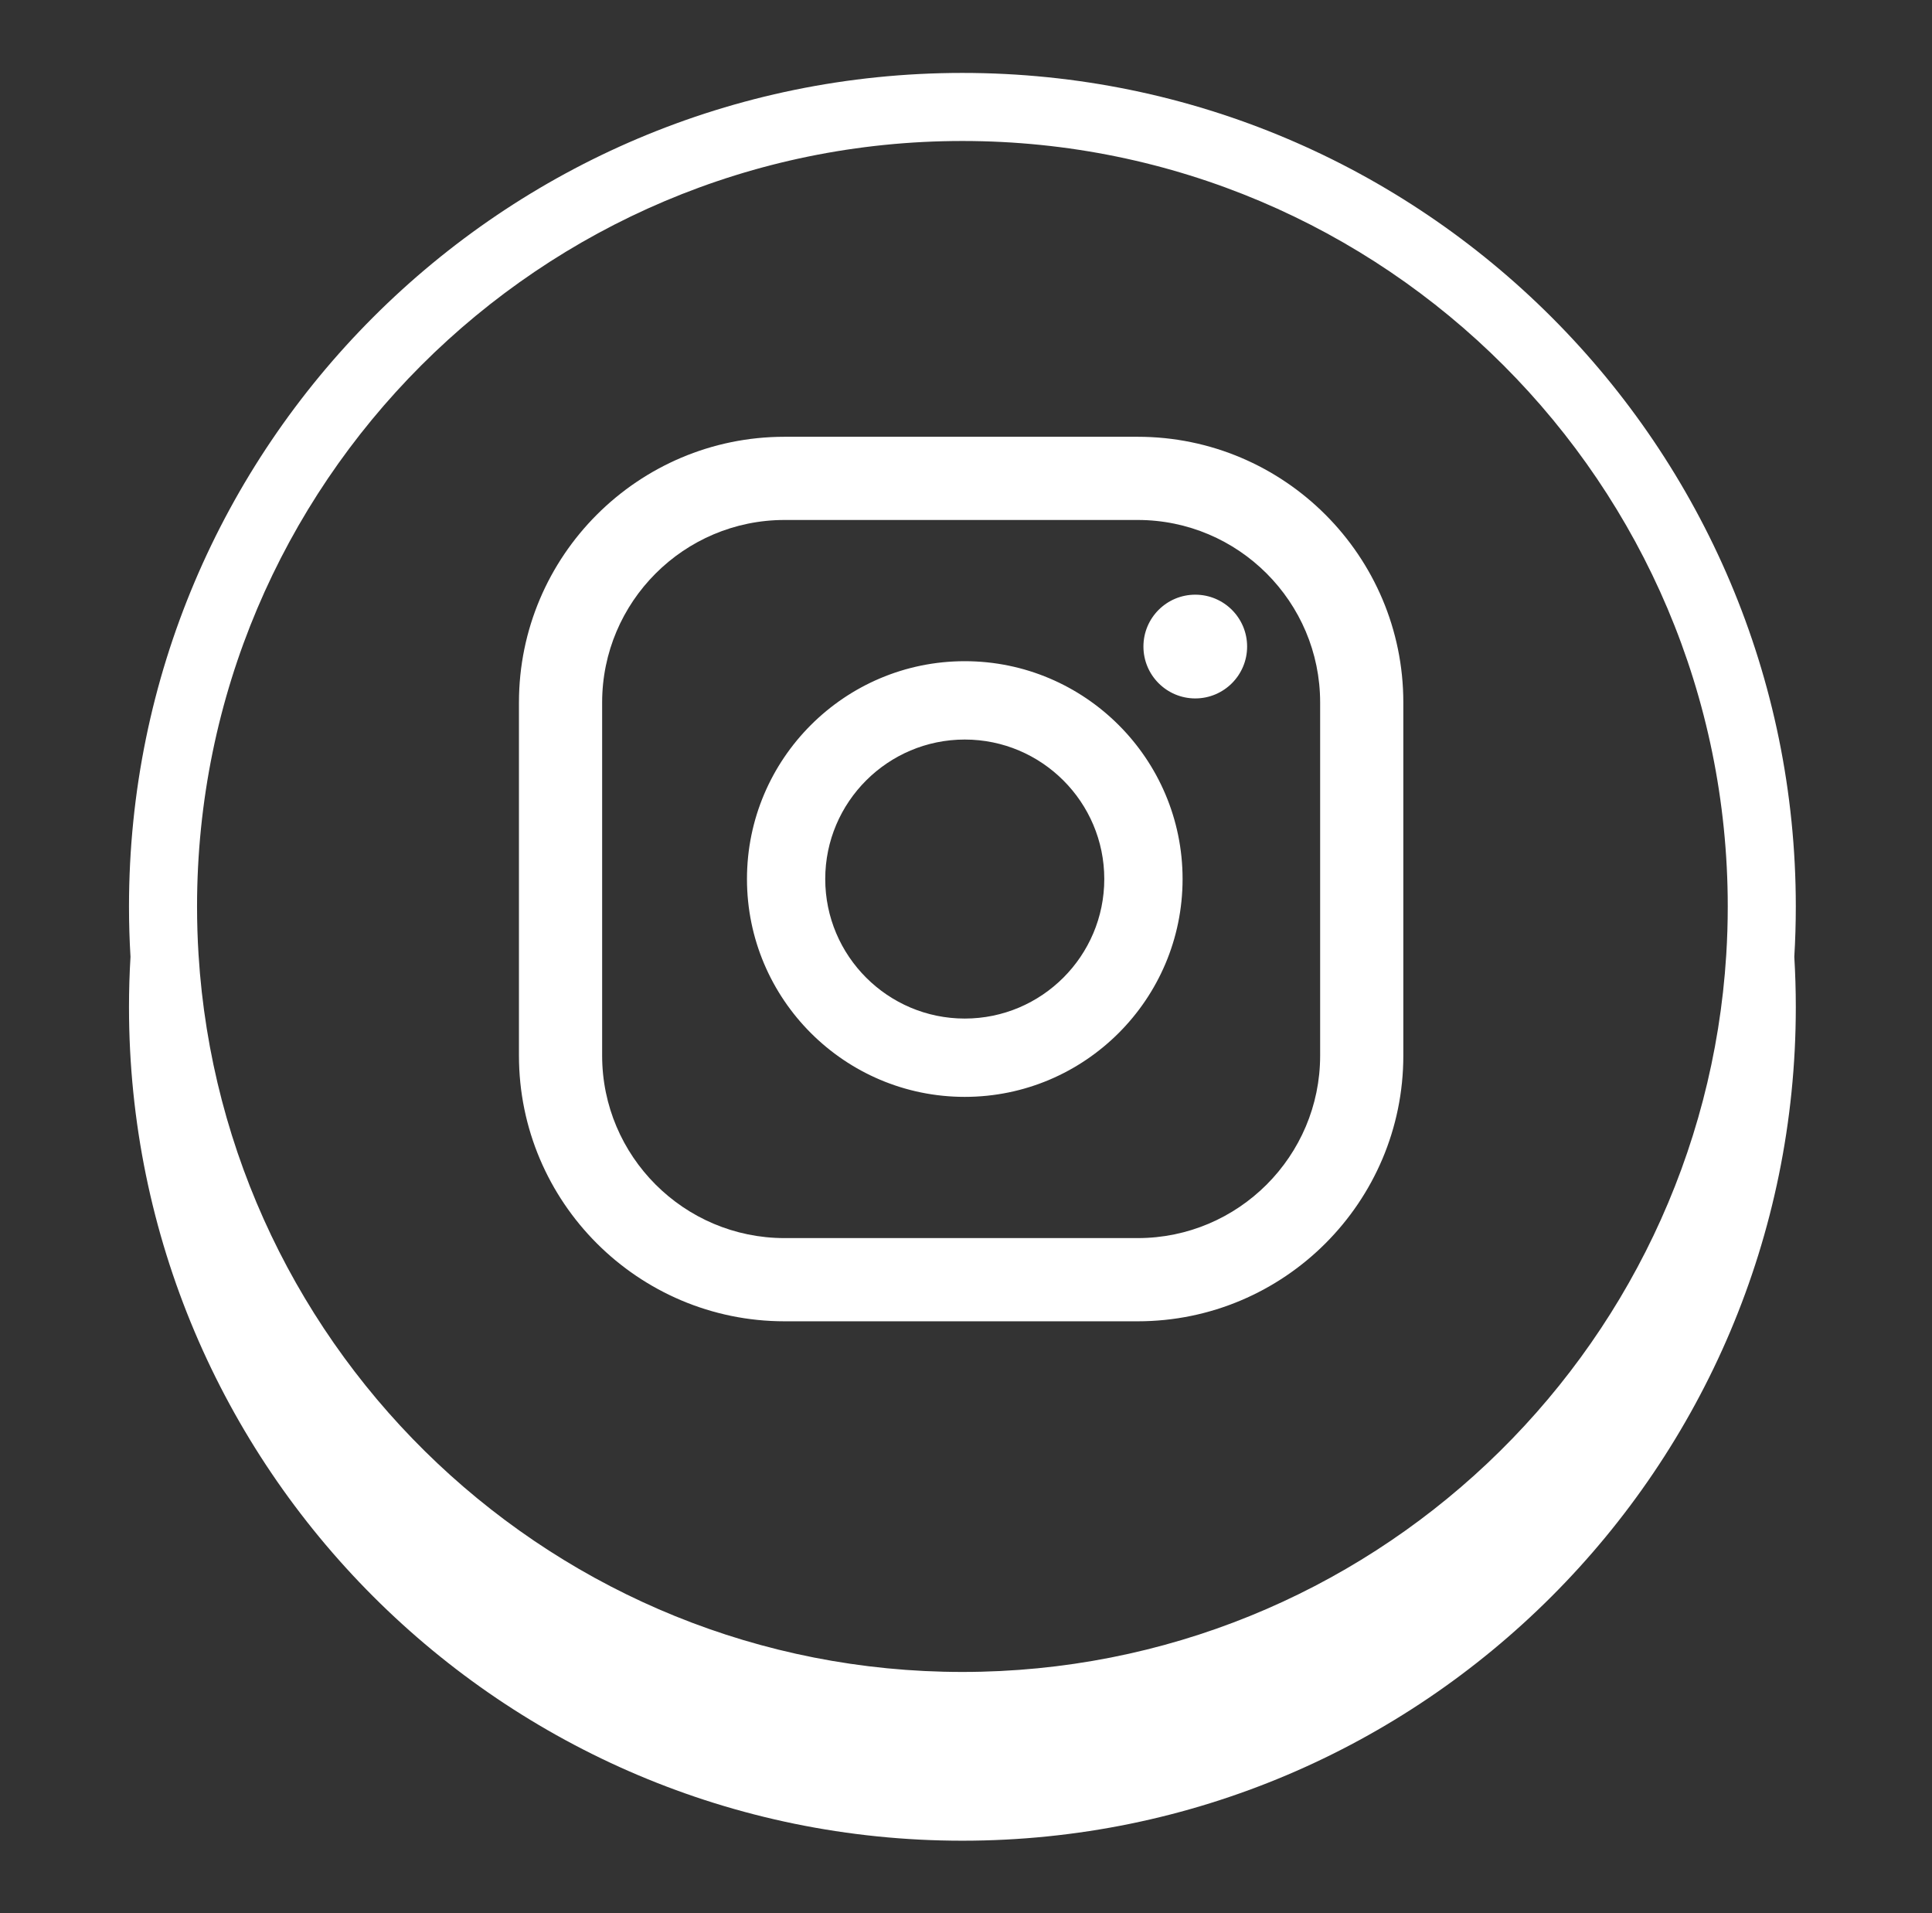 <svg xmlns="http://www.w3.org/2000/svg" xml:space="preserve" style="fill-rule:evenodd;clip-rule:evenodd;stroke-linejoin:round;stroke-miterlimit:2" viewBox="0 0 101 100" id="instagram">
  <rect x="0" y="0" width="101" height="100" fill="#333333" stroke="none"/>
  <g transform="translate(-248)">
    <g id="instagram" transform="translate(248.281)">
      <rect width="100" height="100" style="fill:none"></rect>
      <g transform="translate(-228.033 1.95)scale(.932)">
        <path fill="#ffffff" d="M311.414,31.259C309.808,31.259 308.506,32.561 308.506,34.167C308.506,35.773 309.808,37.077 311.414,37.077C313.02,37.077 314.322,35.773 314.322,34.167C314.322,32.561 313.02,31.259 311.414,31.259ZM298.484,55.031C294.17,55.031 290.658,51.521 290.658,47.205C290.658,42.891 294.17,39.383 298.484,39.383C302.8,39.383 306.31,42.891 306.31,47.205C306.31,51.521 302.8,55.031 298.484,55.031ZM298.484,34.989C291.748,34.989 286.268,40.469 286.268,47.205C286.268,53.943 291.748,59.423 298.484,59.423C305.22,59.423 310.702,53.943 310.702,47.205C310.702,40.469 305.22,34.989 298.484,34.989ZM288.378,27.069C282.734,27.069 278.144,31.659 278.144,37.305L278.144,57.109C278.144,62.753 282.734,67.343 288.378,67.343L308.184,67.343C313.826,67.343 318.418,62.753 318.418,57.109L318.418,37.305C318.418,31.659 313.826,27.069 308.184,27.069L288.378,27.069ZM308.184,72.009L288.378,72.009C280.162,72.009 273.478,65.325 273.478,57.109L273.478,37.305C273.478,29.087 280.162,22.403 288.378,22.403L308.184,22.403C316.4,22.403 323.084,29.087 323.084,37.305L323.084,57.109C323.084,65.325 316.4,72.009 308.184,72.009Z" style="fill-rule:nonzero"></path>
      </g>
      <g transform="translate(-93.213 .68)scale(.934)">
        <path fill="#ffffff" d="M106.803,52.818C106.747,51.886 106.719,50.946 106.719,50C106.719,24.255 127.621,3.353 153.366,3.353C179.111,3.353 200.013,24.255 200.013,50C200.013,50.946 199.985,51.886 199.929,52.818C199.985,53.75 200.013,54.689 200.013,55.635C200.013,81.38 179.111,102.282 153.366,102.282C127.621,102.282 106.719,81.38 106.719,55.635C106.719,54.689 106.747,53.75 106.803,52.818ZM196.12,52.699C196.176,51.807 196.204,50.907 196.204,50C196.204,26.357 177.009,7.162 153.366,7.162C129.723,7.162 110.528,26.357 110.528,50C110.528,50.907 110.556,51.807 110.612,52.699C112.006,75.087 130.63,92.838 153.366,92.838C176.102,92.838 194.726,75.087 196.12,52.699Z"></path>
      </g>
    </g>
  </g>
</svg>
